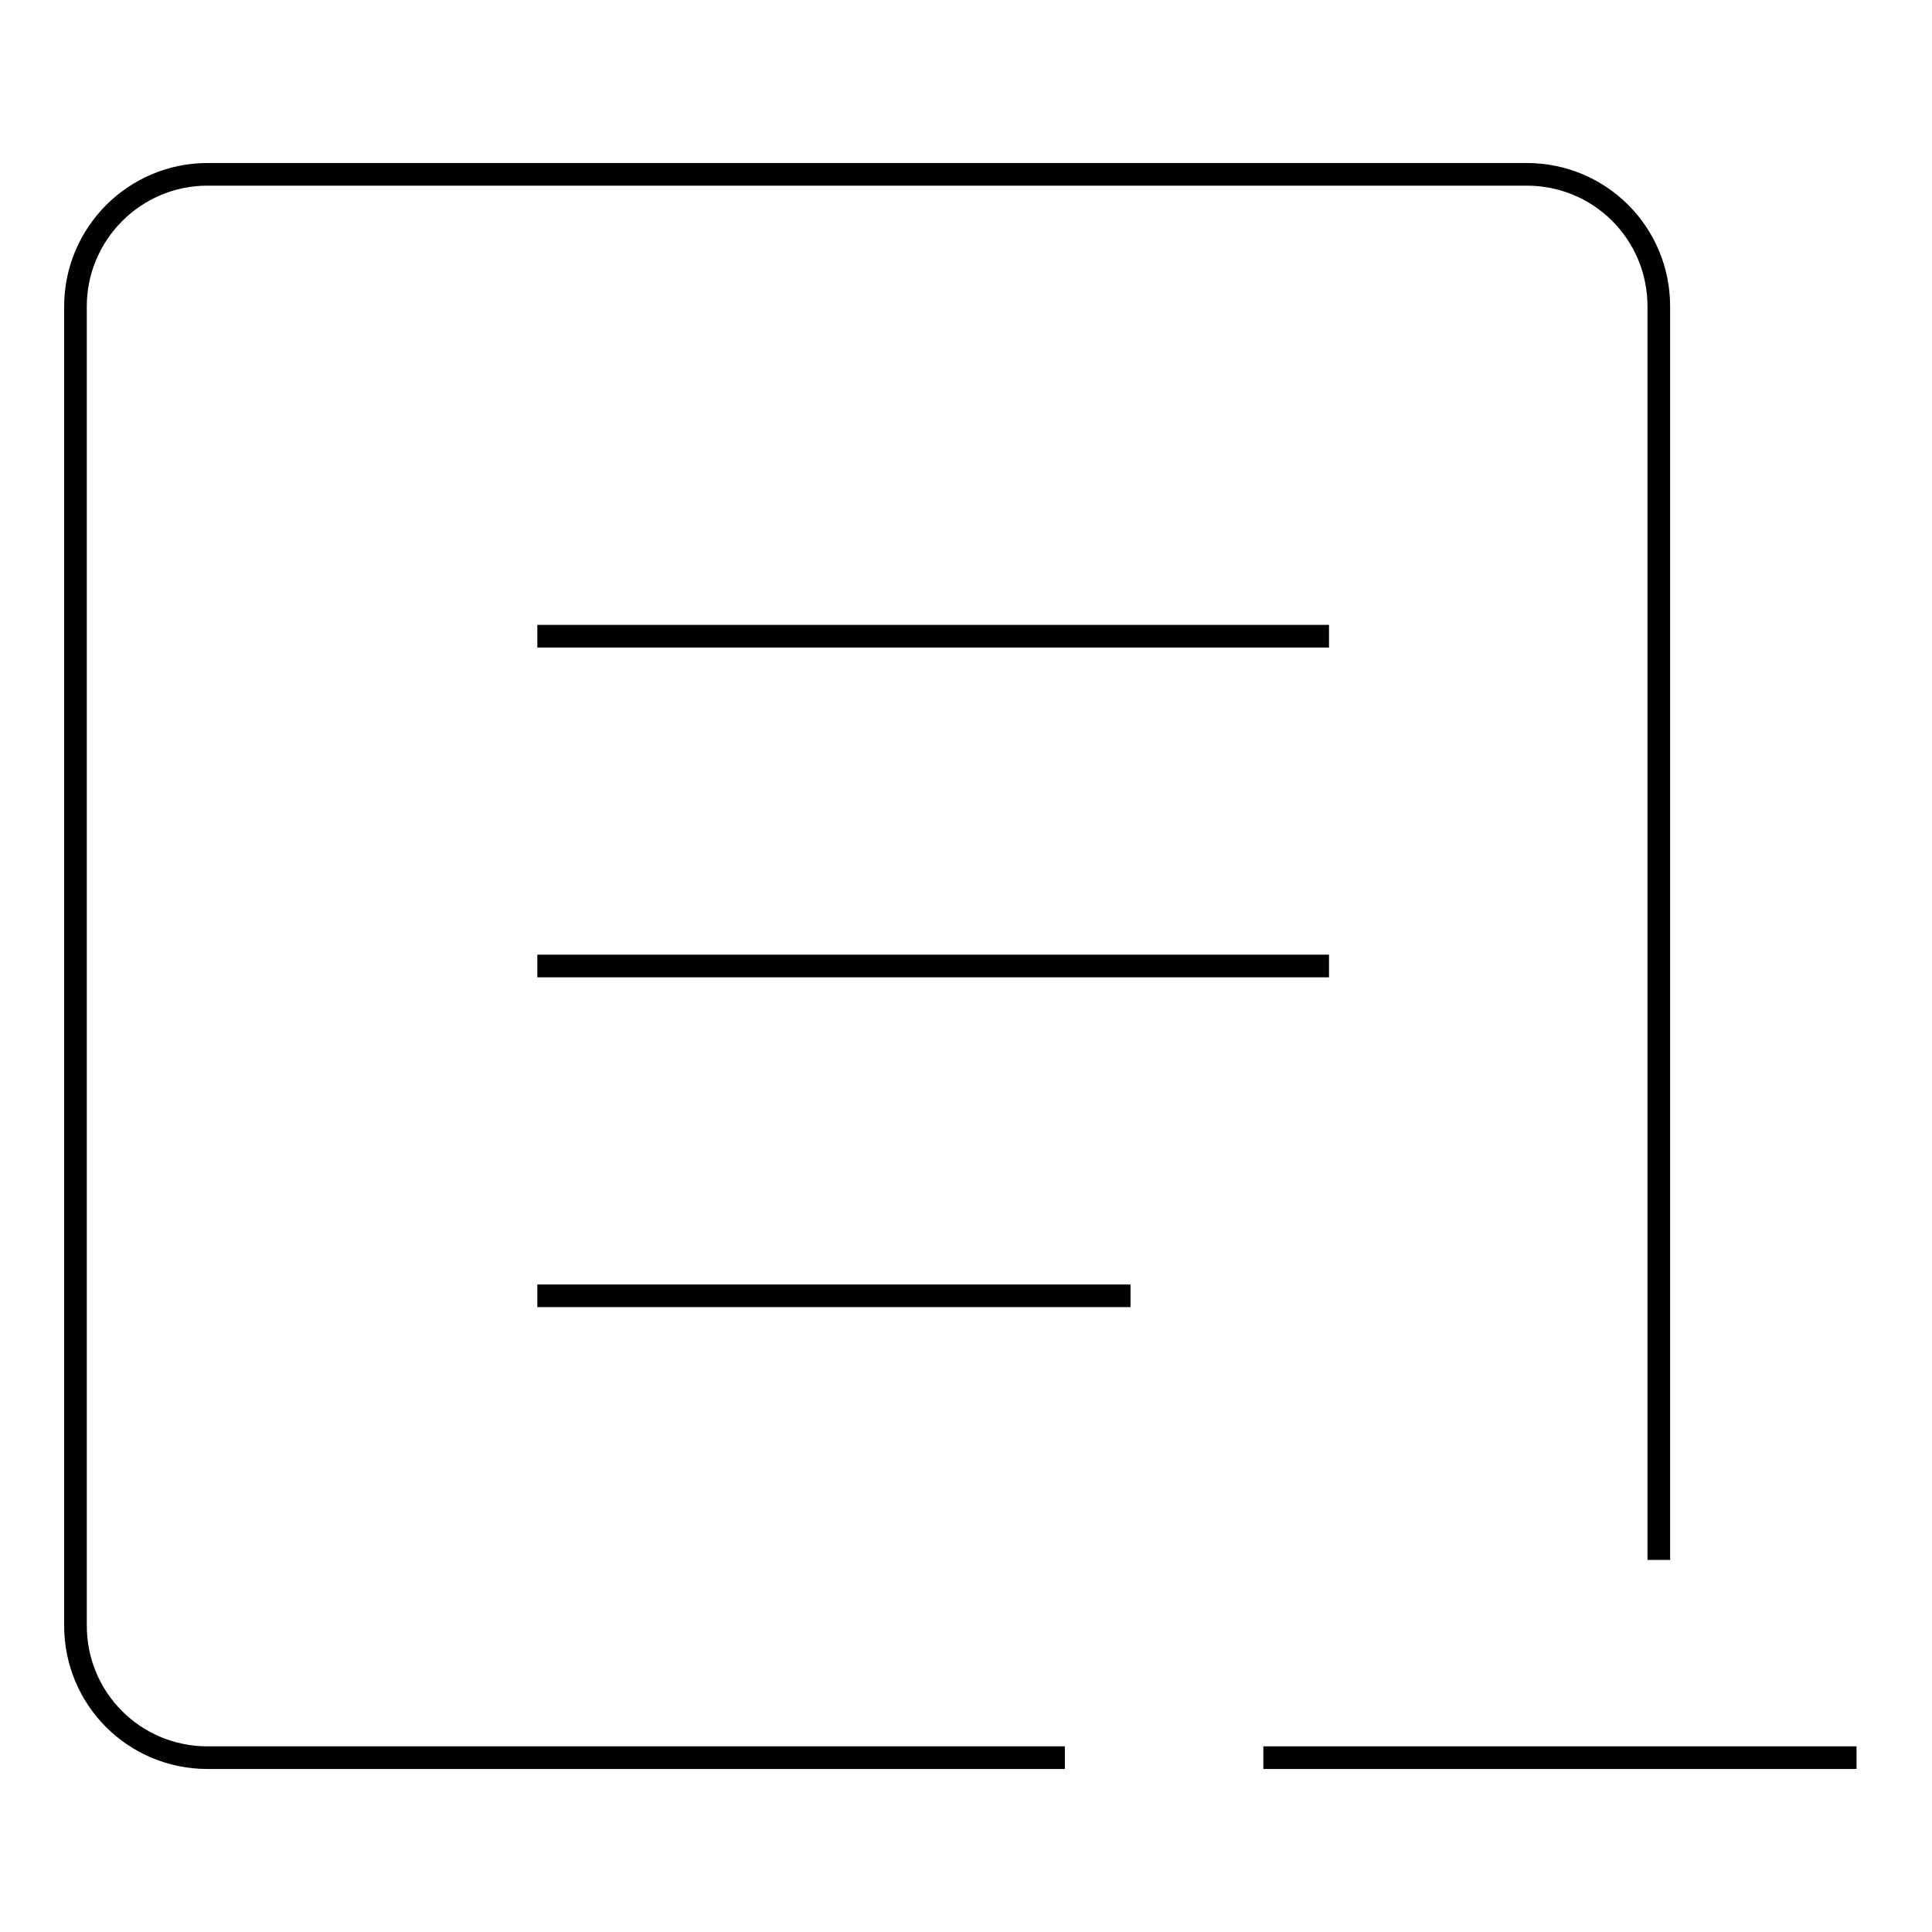 <?xml version="1.0" encoding="utf-8"?>
<!-- Svg Vector Icons : http://www.onlinewebfonts.com/icon -->
<!DOCTYPE svg PUBLIC "-//W3C//DTD SVG 1.1//EN" "http://www.w3.org/Graphics/SVG/1.1/DTD/svg11.dtd">
<svg version="1.1" xmlns="http://www.w3.org/2000/svg" xmlns:xlink="http://www.w3.org/1999/xlink" x="0px" y="0px" viewBox="0 0 256 256" enable-background="new 0 0 256 256" xml:space="preserve">
<g><g><path stroke-width="3" fill-opacity="0" stroke="#000000"  d="M246,232.9h-8.7h-69.9H246z"/><path stroke-width="3" fill-opacity="0" stroke="#000000"  d="M149.8,171.7h-8.7H71.2H149.8z"/><path stroke-width="3" fill-opacity="0" stroke="#000000"  d="M53.7,171.7L53.7,171.7L53.7,171.7z"/><path stroke-width="3" fill-opacity="0" stroke="#000000"  d="M176.1,128h-8.7H71.2H176.1z"/><path stroke-width="3" fill-opacity="0" stroke="#000000"  d="M53.7,128L53.7,128L53.7,128z"/><path stroke-width="3" fill-opacity="0" stroke="#000000"  d="M176.1,84.3h-8.7H71.2H176.1z"/><path stroke-width="3" fill-opacity="0" stroke="#000000"  d="M53.7,84.3L53.7,84.3L53.7,84.3z"/><path stroke-width="3" fill-opacity="0" stroke="#000000"  d="M141.1,232.9H27.5c-9.7,0-17.5-7.8-17.5-17.5V40.6c0-9.6,7.8-17.5,17.5-17.5h174.8c9.7,0,17.5,7.8,17.5,17.5v166.1"/></g></g>
</svg>